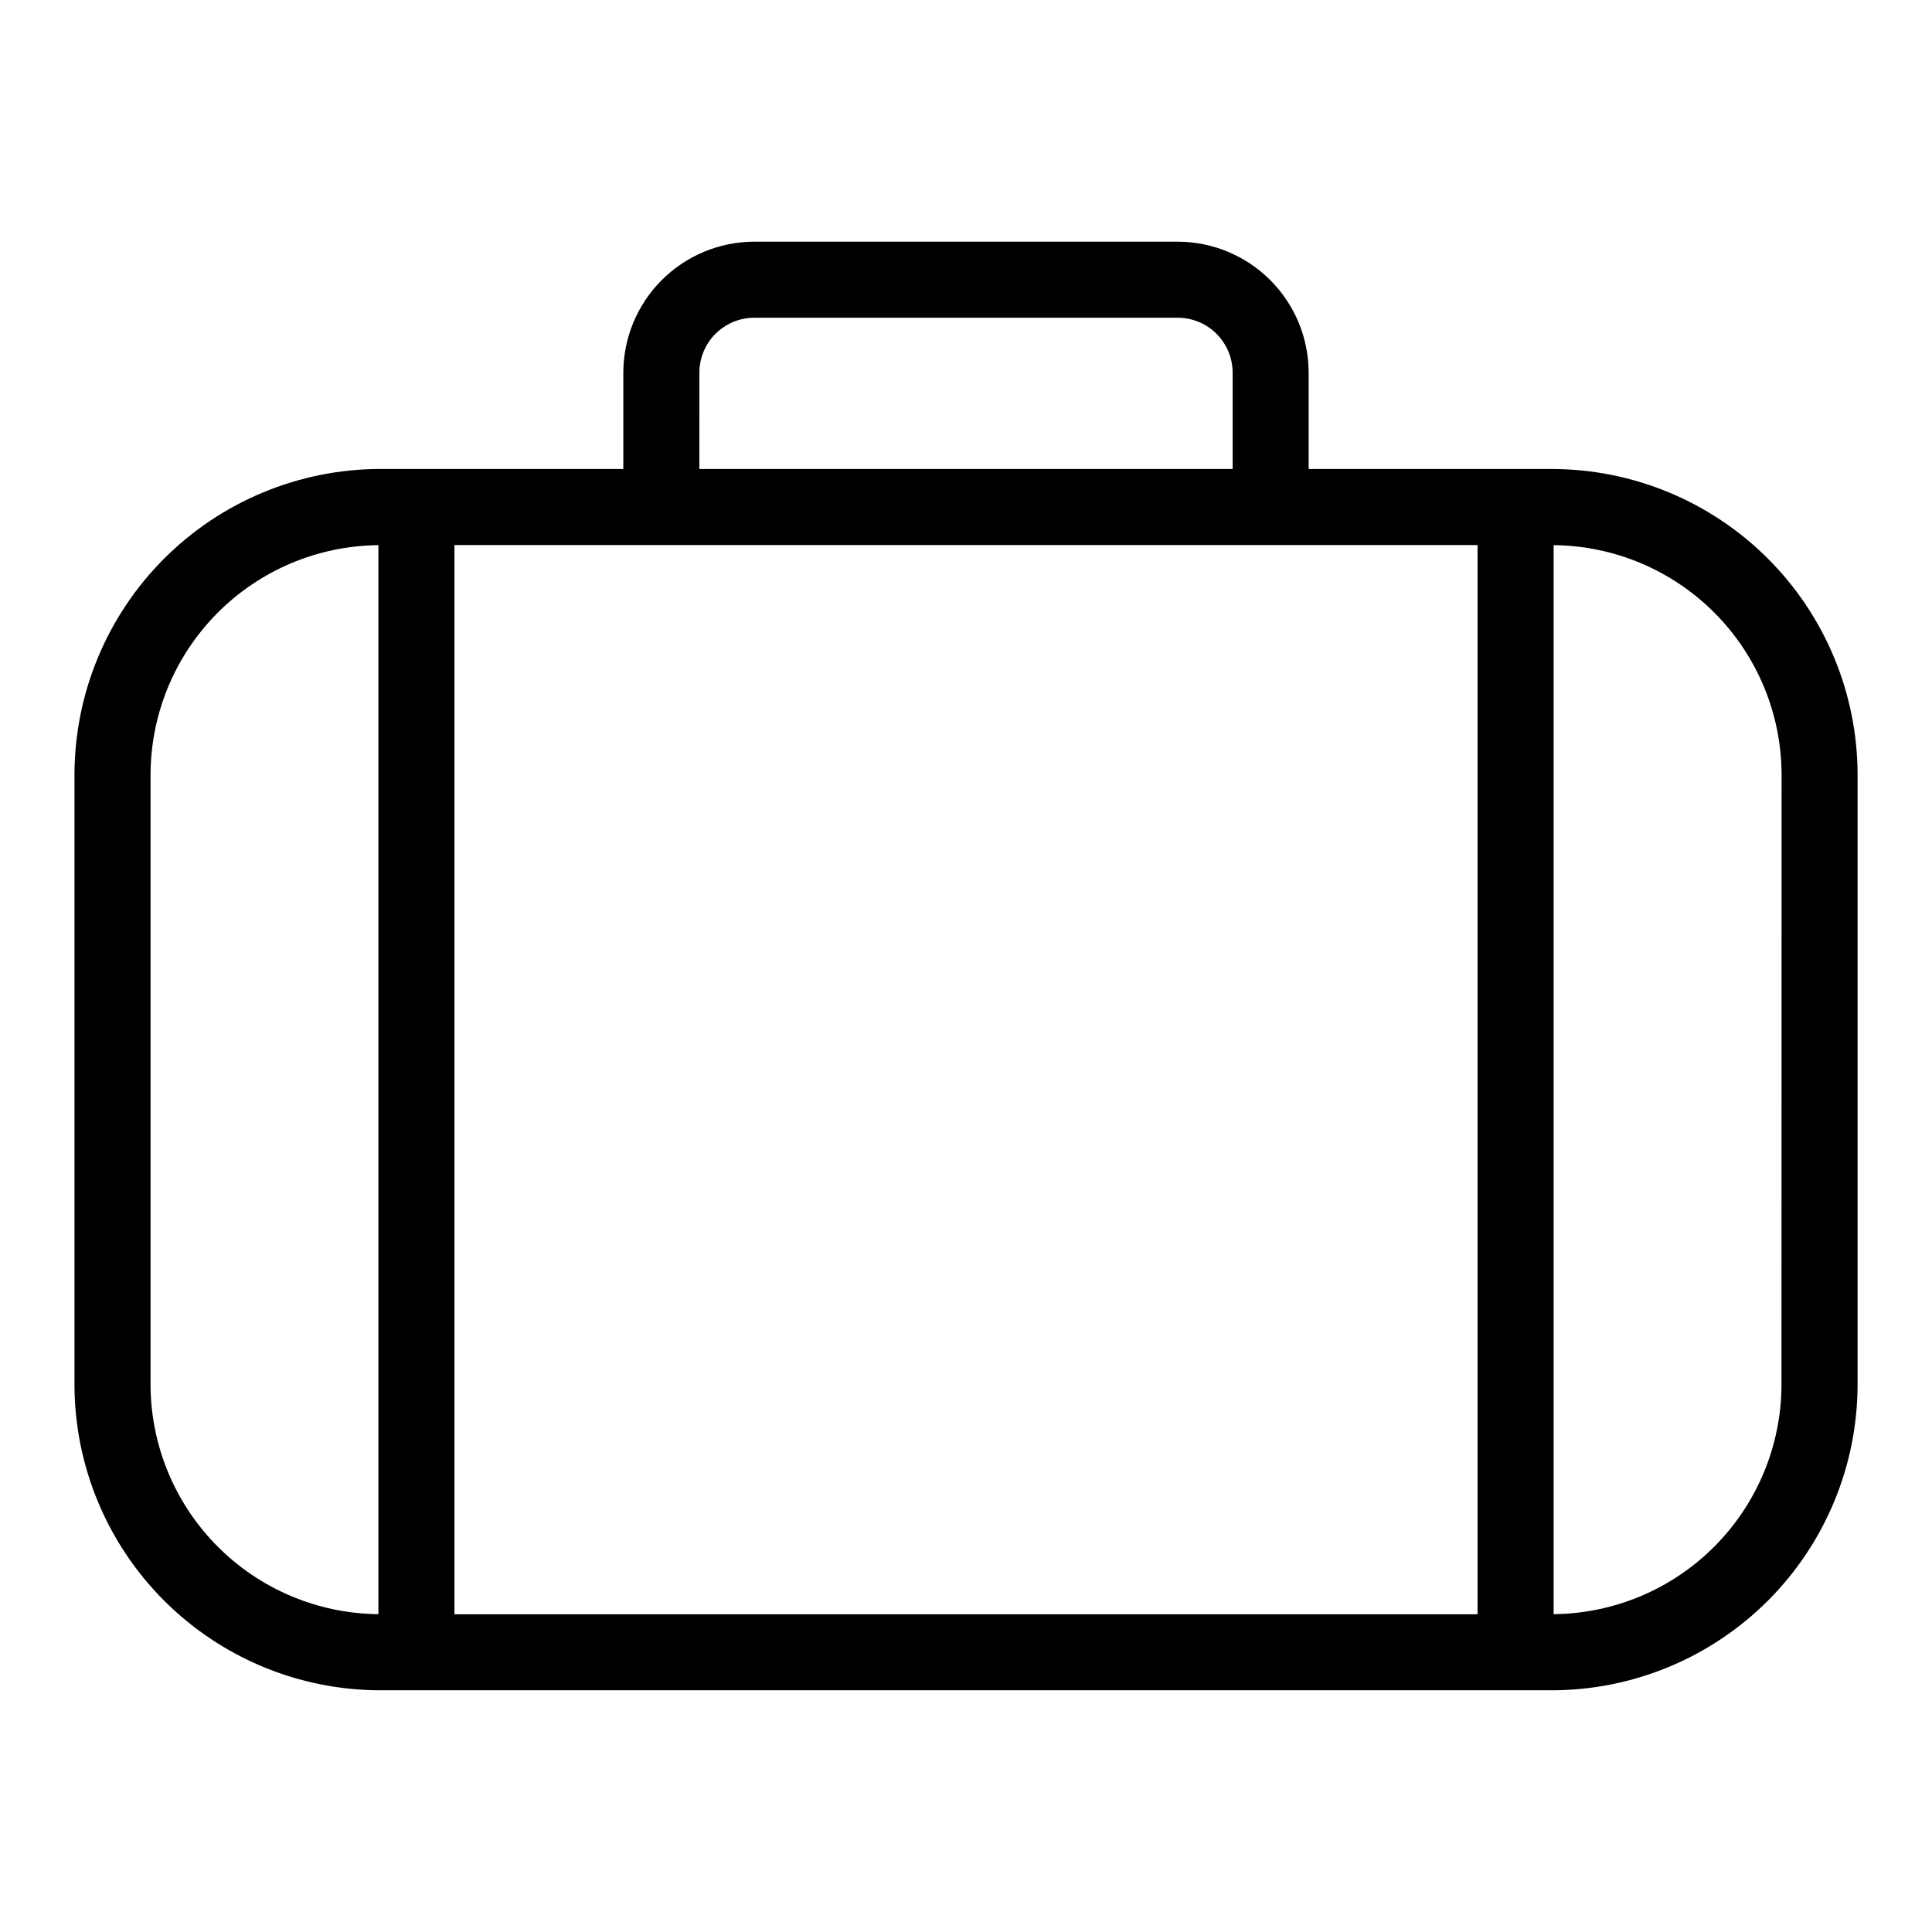 <?xml version="1.0" encoding="UTF-8"?>
<!-- The Best Svg Icon site in the world: iconSvg.co, Visit us! https://iconsvg.co -->
<svg fill="#000000" width="800px" height="800px" version="1.1" viewBox="144 144 512 512" xmlns="http://www.w3.org/2000/svg">
 <path d="m555.23 268.29h-64.422v-25.531c-0.012-9.199-3.672-18.02-10.176-24.527-6.504-6.504-15.324-10.168-24.523-10.184h-112.22c-9.199 0.016-18.02 3.68-24.523 10.184-6.504 6.504-10.164 15.324-10.18 24.523v25.527h-64.422c-21.484 0.023-42.082 8.57-57.273 23.762-15.191 15.195-23.734 35.793-23.754 57.277v161.59c0.02 21.484 8.562 42.082 23.754 57.273 15.191 15.195 35.789 23.738 57.273 23.762h310.46c21.492-0.016 42.094-8.559 57.293-23.75 15.195-15.195 23.742-35.797 23.762-57.285v-161.59c-0.02-21.488-8.566-42.09-23.766-57.281-15.195-15.195-35.801-23.734-57.289-23.75zm-290.8 20.152h271.14v283.36h-271.14zm64.914-45.684c0.004-3.856 1.535-7.559 4.262-10.289 2.731-2.727 6.43-4.266 10.289-4.269h112.22c3.856 0.004 7.555 1.539 10.281 4.269 2.731 2.731 4.262 6.426 4.266 10.285v25.527h-141.32zm-145.45 268.16v-161.59c0.027-16.051 6.383-31.441 17.688-42.836s26.648-17.867 42.699-18.02v283.3c-16.051-0.148-31.395-6.625-42.699-18.016-11.305-11.395-17.66-26.789-17.688-42.836zm432.22 0c-0.027 16.047-6.387 31.441-17.691 42.836-11.305 11.391-26.648 17.867-42.695 18.016v-283.3c16.051 0.145 31.402 6.617 42.711 18.012 11.312 11.395 17.672 26.789 17.699 42.844z"/>
</svg>